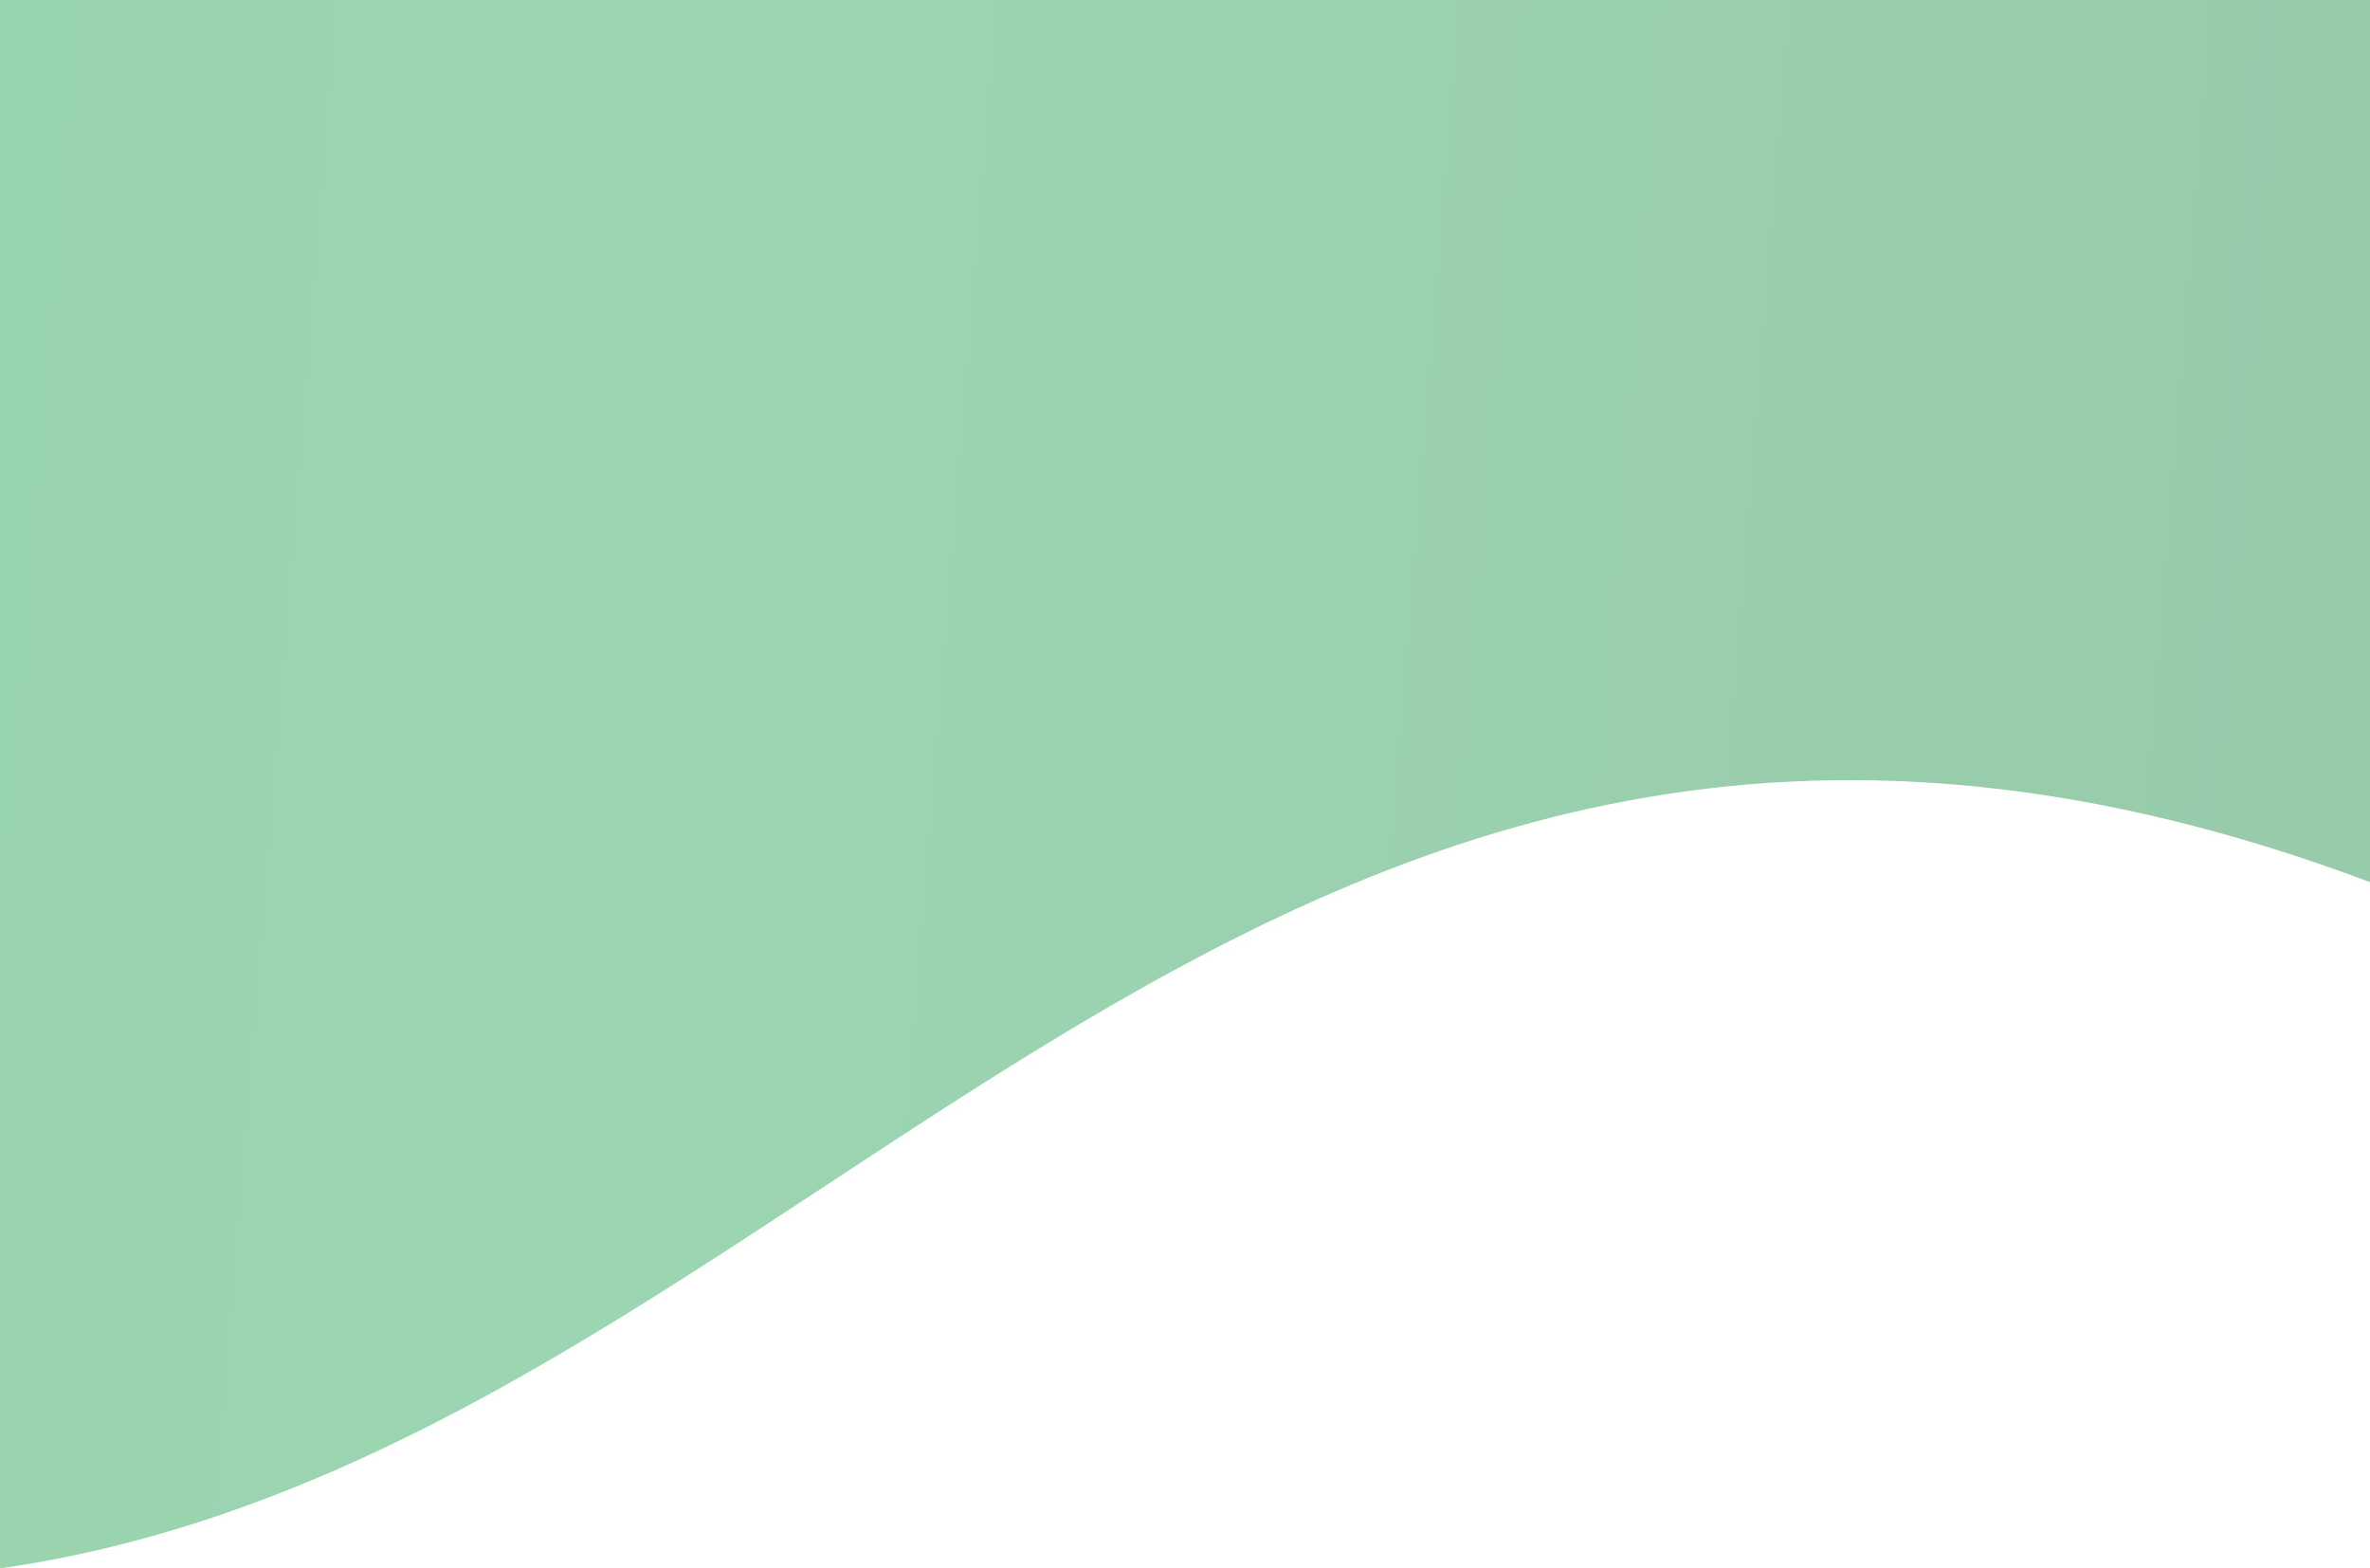 <svg xmlns="http://www.w3.org/2000/svg" xmlns:xlink="http://www.w3.org/1999/xlink" width="414" height="273.978" viewBox="0 0 414 273.978">
  <defs>
    <linearGradient id="linear-gradient" x1="-0.334" y1="0.252" x2="1" y2="0.322" gradientUnits="objectBoundingBox">
      <stop offset="0" stop-color="#009536"/>
      <stop offset="0.483" stop-color="#139b46"/>
      <stop offset="1" stop-color="#078234"/>
    </linearGradient>
  </defs>
  <g id="header-background-top" transform="translate(0.015 -0.096)" opacity="0.42">
    <path id="Path_117708" data-name="Path 117708" d="M32.654,525.322l0-273.978h414V405.432C252.914,332.756,176.66,504.633,32.654,525.322Z" transform="translate(-32.665 -251.248)" fill="url(#linear-gradient)"/>
  </g>
</svg>
